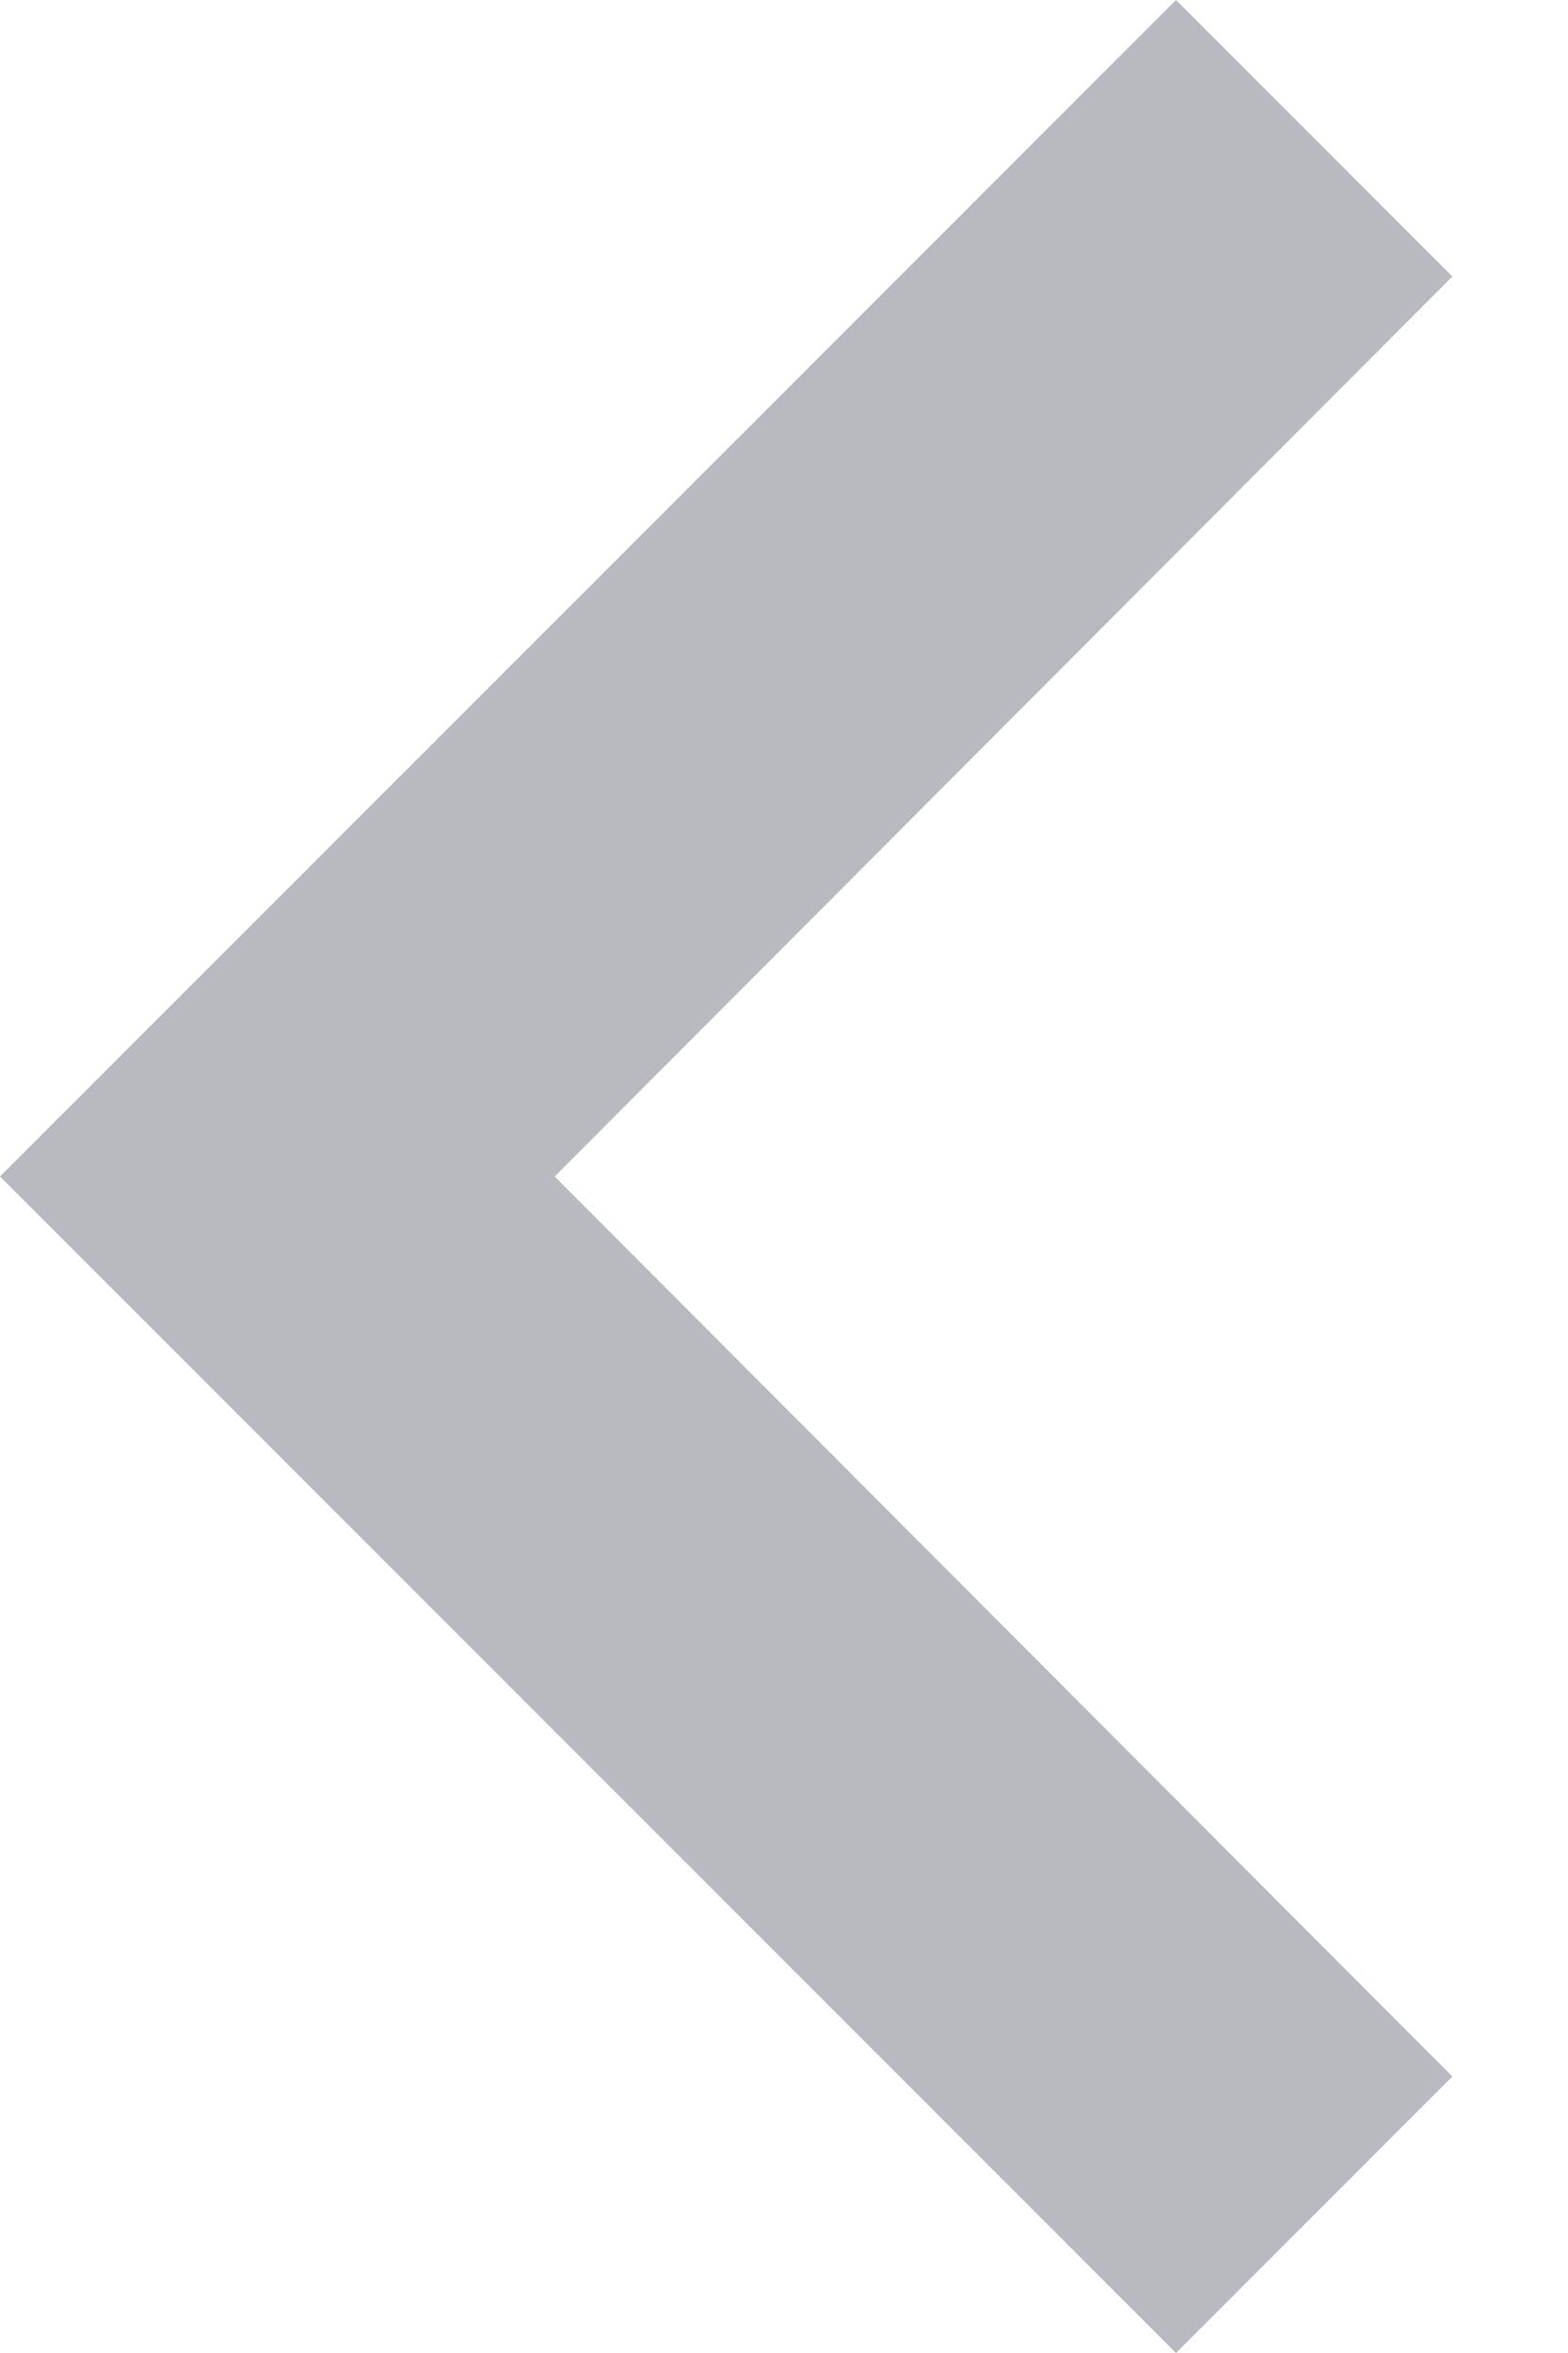 <svg width="8" height="12" viewBox="0 0 8 12" fill="none" xmlns="http://www.w3.org/2000/svg">
<path id="Shape" fill-rule="evenodd" clip-rule="evenodd" d="M0 6L6 12L7.41 10.59L2.83 6L7.41 1.41L6 0L0 6Z" fill="#B9B9C0"/>
</svg>
